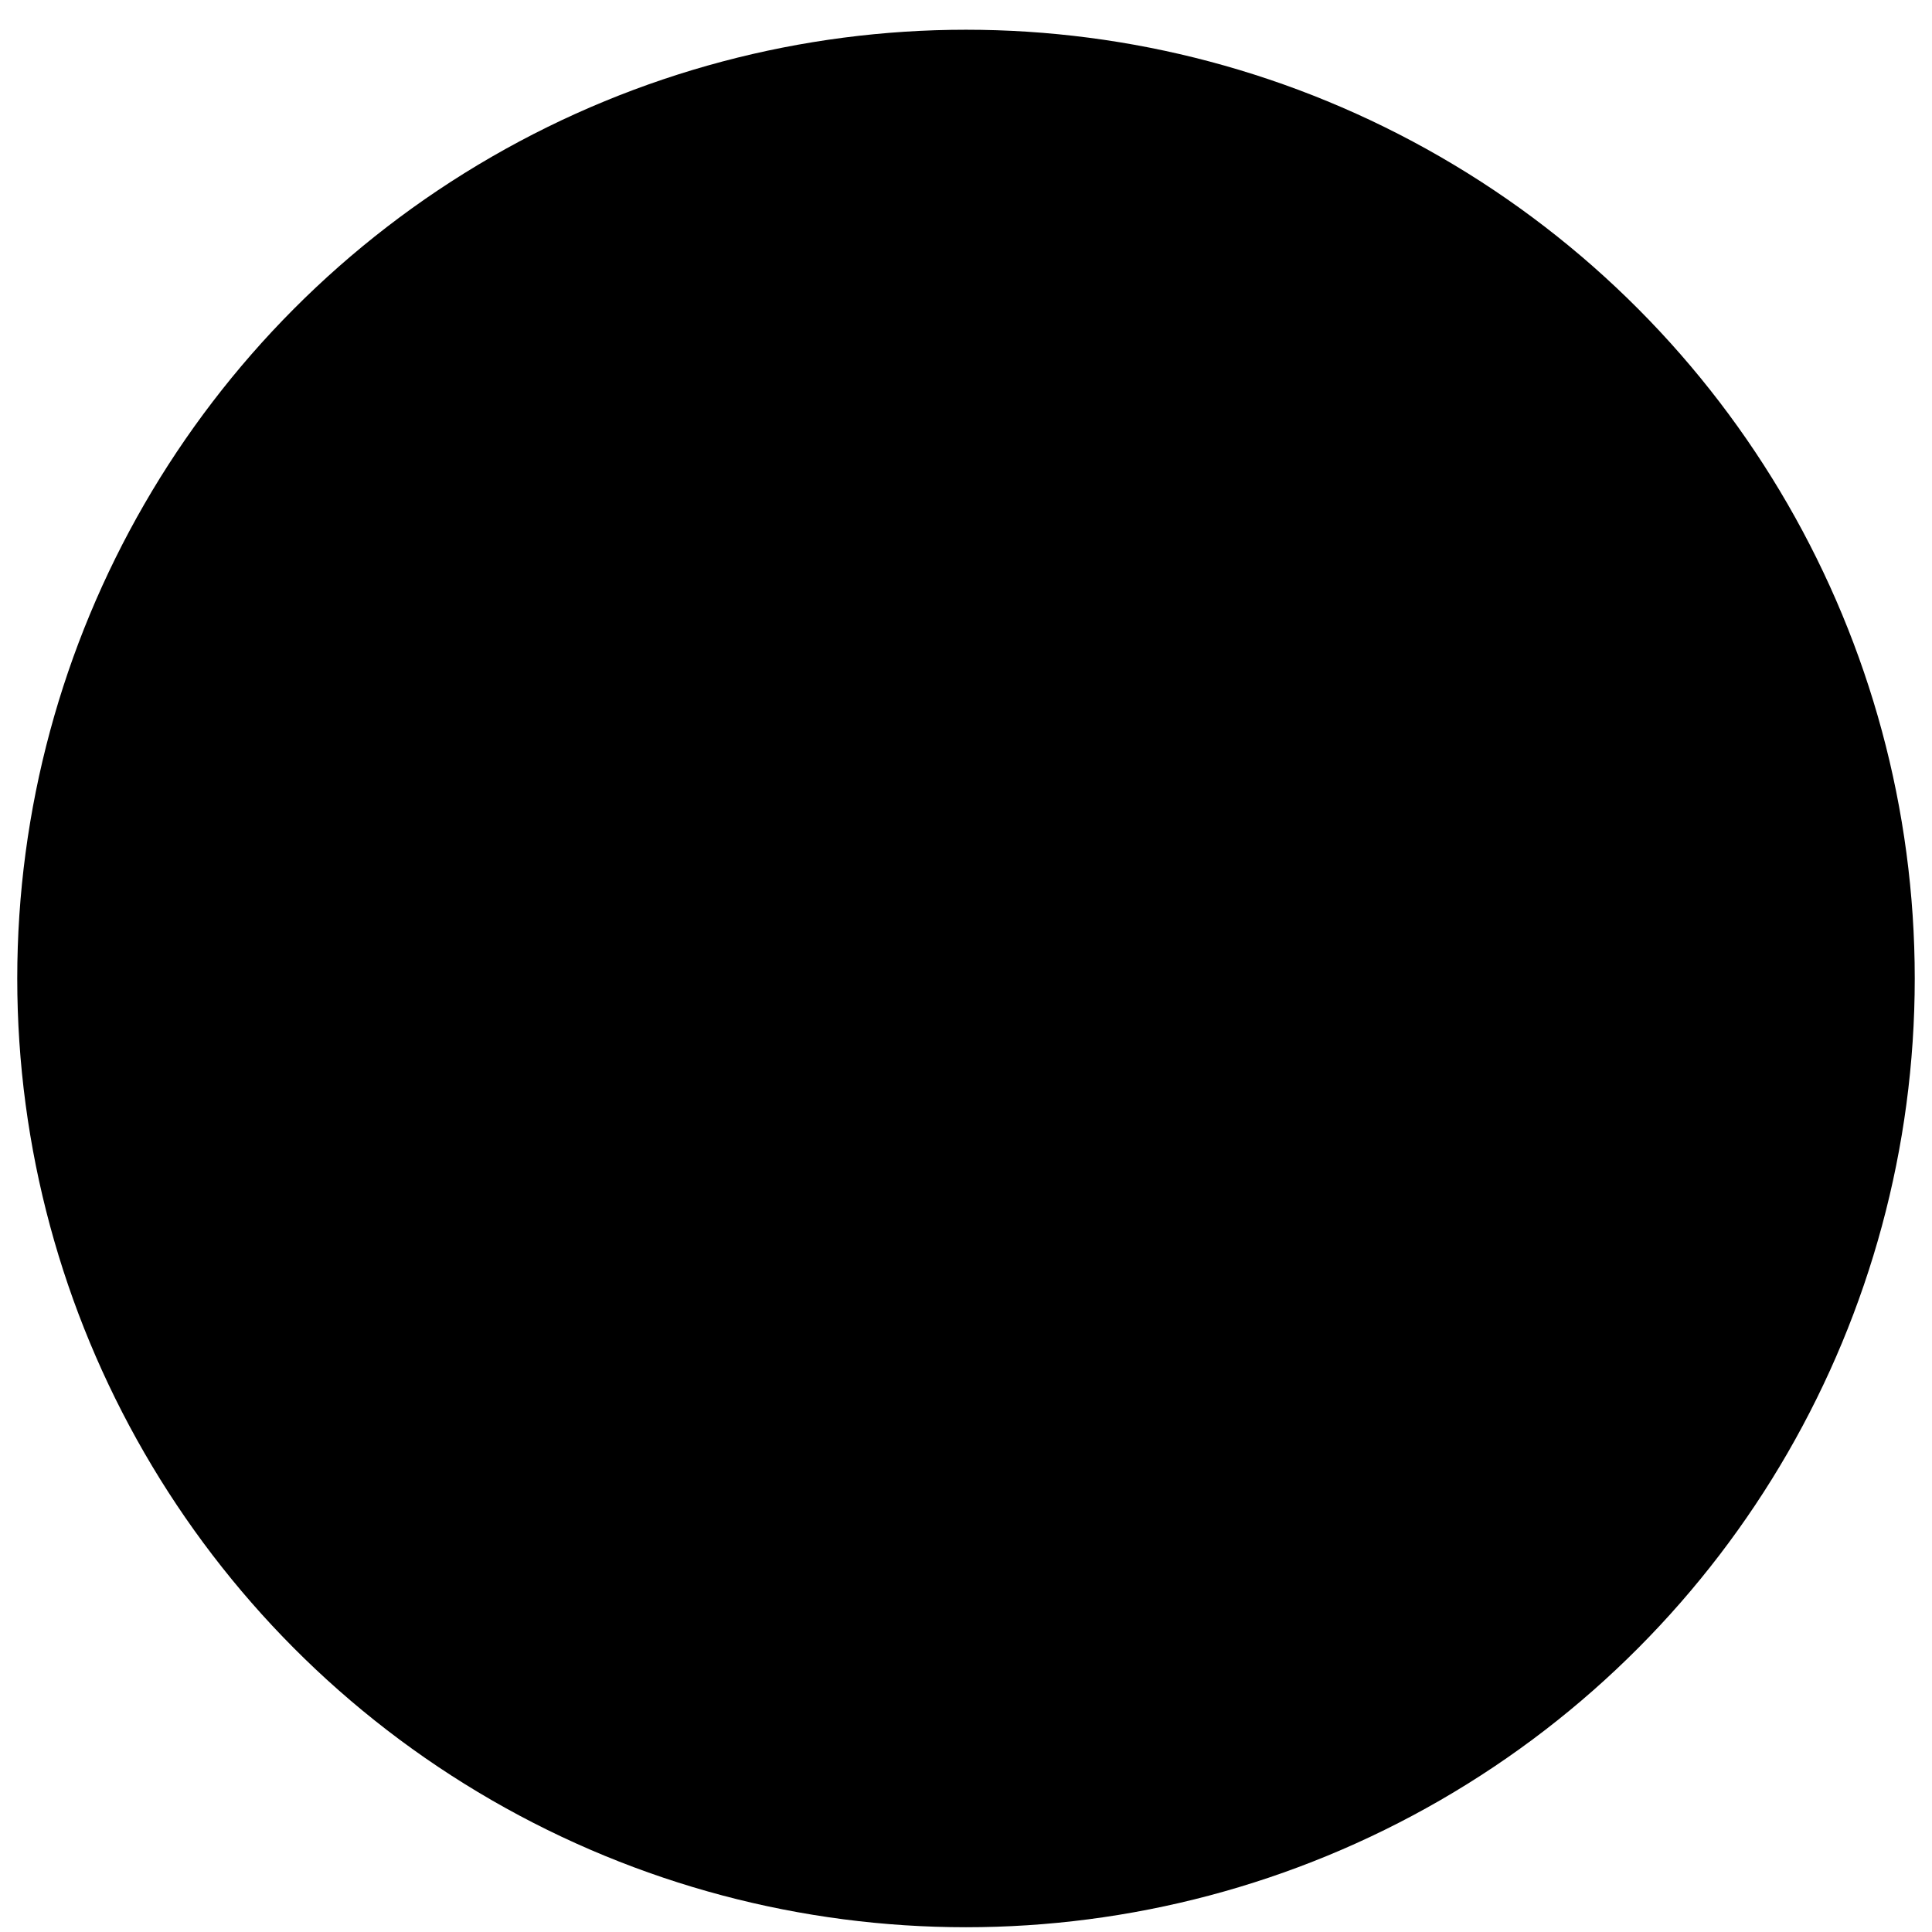 <svg xmlns="http://www.w3.org/2000/svg" width="56" height="56" viewBox="0 0 56 56" fill="none"><circle cx="28" cy="28.362" r="27.5" fill="#E2BBFF" style="fill:#E2BBFF;fill:color(display-p3 0.886 0.733 1);fill-opacity:1;"/><g clip-path="url(#clip0_2061_11501)"><path d="M16.33 43.566V37.786H22.11" stroke="#300056" style="stroke:#300056;stroke:color(display-p3 0.188 0 0.337);stroke-opacity:1;" stroke-width="2.331" stroke-linecap="round" stroke-linejoin="round"/><path d="M42.666 25.774C44.104 33.423 39.423 41.006 31.781 43.054C25.932 44.621 19.964 42.513 16.33 38.145" stroke="#300056" style="stroke:#300056;stroke:color(display-p3 0.188 0 0.337);stroke-opacity:1;" stroke-width="2.331" stroke-linecap="round" stroke-linejoin="round"/><path d="M13.118 31.299C11.68 23.65 16.36 16.067 24.002 14.019C29.851 12.452 35.819 14.56 39.453 18.927" stroke="#300056" style="stroke:#300056;stroke:color(display-p3 0.188 0 0.337);stroke-opacity:1;" stroke-width="2.331" stroke-linecap="round" stroke-linejoin="round"/><path d="M39.453 13.507V19.288H33.672" stroke="#300056" style="stroke:#300056;stroke:color(display-p3 0.188 0 0.337);stroke-opacity:1;" stroke-width="2.331" stroke-linecap="round" stroke-linejoin="round"/><path d="M21.109 29.314C20.291 29.172 20.291 27.998 21.109 27.855C24.072 27.34 26.429 25.083 27.072 22.145L27.121 21.92C27.298 21.111 28.449 21.106 28.633 21.913L28.693 22.175C29.36 25.1 31.718 27.338 34.673 27.852C35.495 27.995 35.495 29.175 34.673 29.318C31.718 29.832 29.36 32.07 28.693 34.994L28.633 35.257C28.449 36.064 27.298 36.059 27.121 35.25L27.072 35.025C26.429 32.087 24.072 29.83 21.109 29.314Z" fill="#FFFEF5" style="fill:#FFFEF5;fill:color(display-p3 1 0.996 0.961);fill-opacity:1;"/><path d="M21.109 29.314C20.291 29.172 20.291 27.998 21.109 27.855C24.072 27.34 26.429 25.083 27.072 22.145L27.121 21.92C27.298 21.111 28.449 21.106 28.633 21.913L28.693 22.175C29.36 25.1 31.718 27.338 34.673 27.852C35.495 27.995 35.495 29.175 34.673 29.318C31.718 29.832 29.36 32.07 28.693 34.994L28.633 35.257C28.449 36.064 27.298 36.059 27.121 35.25L27.072 35.025C26.429 32.087 24.072 29.83 21.109 29.314Z" stroke="#300056" style="stroke:#300056;stroke:color(display-p3 0.188 0 0.337);stroke-opacity:1;" stroke-width="2.331" stroke-linecap="round" stroke-linejoin="round"/></g><defs><clipPath id="clip0_2061_11501"><rect width="32.631" height="32.631" fill="white" style="fill:white;fill-opacity:1;" transform="translate(11.577 12.221)"/></clipPath></defs></svg>